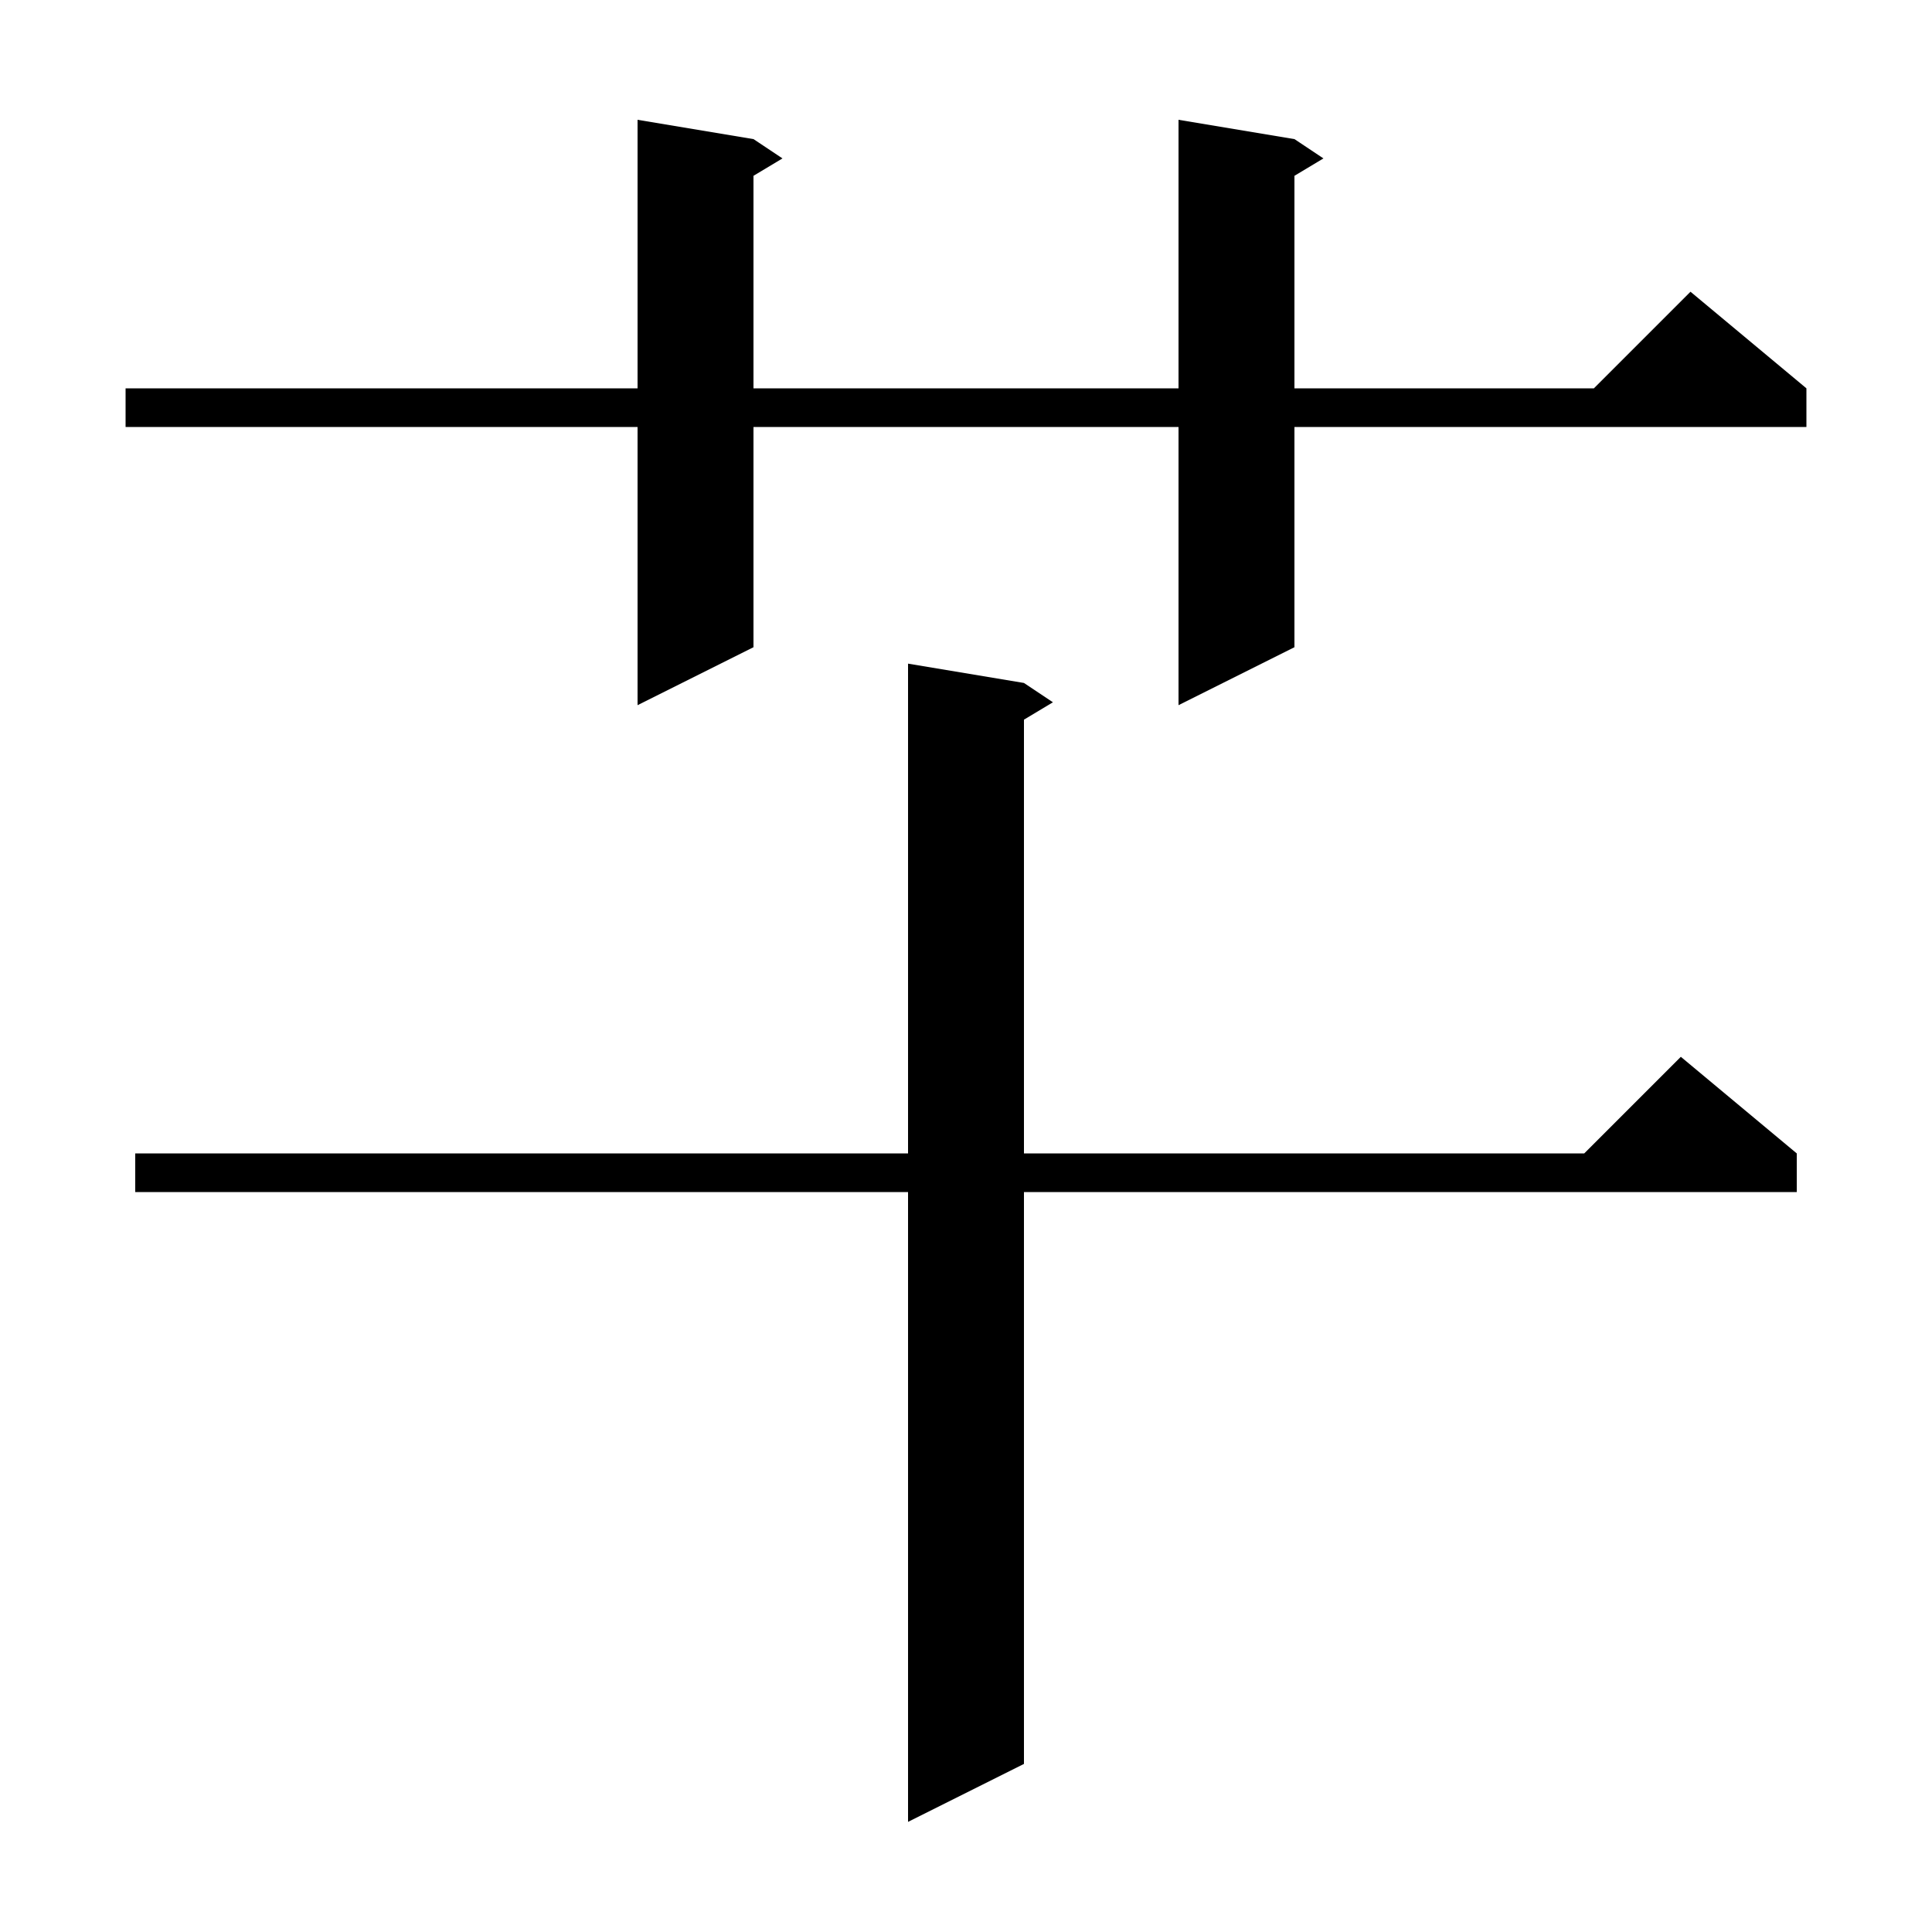 <svg xmlns="http://www.w3.org/2000/svg" xmlns:xlink="http://www.w3.org/1999/xlink" version="1.1" baseProfile="full" viewBox="0 0 200 200" width="200" height="200"><g fill="currentColor"><path d="M 106.0 70.7 L 109.0 72.7 L 106.0 74.5 L 106.0 119.4 L 164.0 119.4 L 174.0 109.4 L 186.0 119.4 L 186.0 123.4 L 106.0 123.4 L 106.0 182.6 L 94.0 188.6 L 94.0 123.4 L 14.0 123.4 L 14.0 119.4 L 94.0 119.4 L 94.0 68.7 Z M 134.0 14.4 L 137.0 16.4 L 134.0 18.2 L 134.0 40.2 L 165.0 40.2 L 175.0 30.2 L 187.0 40.2 L 187.0 44.2 L 134.0 44.2 L 134.0 67.0 L 122.0 73.0 L 122.0 44.2 L 78.0 44.2 L 78.0 67.0 L 66.0 73.0 L 66.0 44.2 L 13.0 44.2 L 13.0 40.2 L 66.0 40.2 L 66.0 12.4 L 78.0 14.4 L 81.0 16.4 L 78.0 18.2 L 78.0 40.2 L 122.0 40.2 L 122.0 12.4 Z "/></g></svg>
